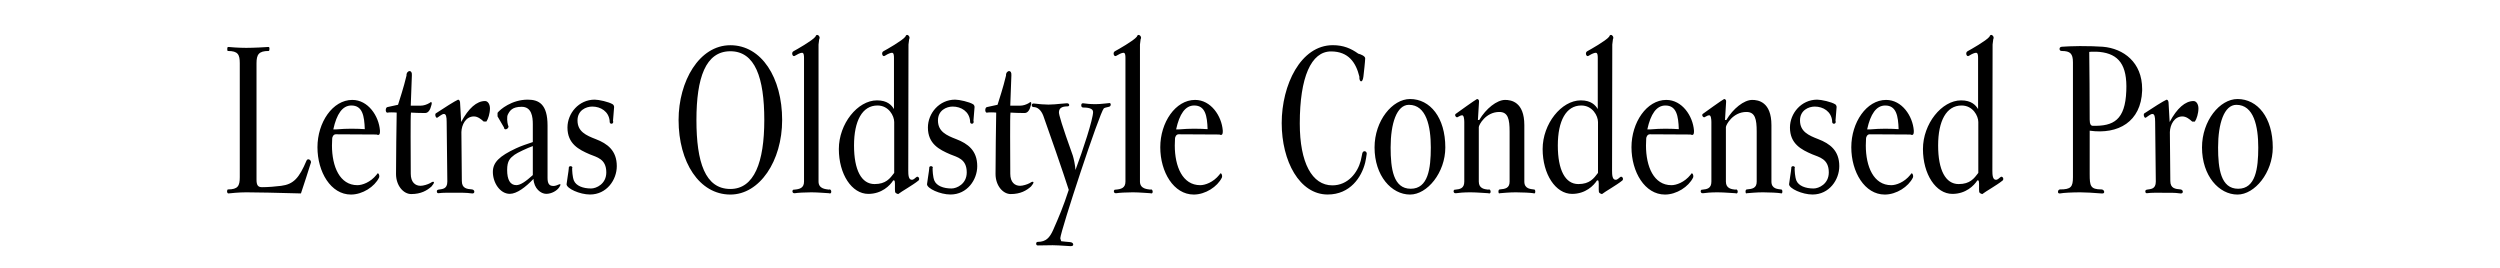 <svg xmlns="http://www.w3.org/2000/svg" viewBox="0 0 560 60"><path d="M58.61 41.93c1.5 0 3.15-.15 4.35-.3 2.8-.35 4.05-1.75 5.7-5.65.1-.2.25-.3.4-.3.3 0 .6.3.6.6v.1c-.65 2.1-1.4 4.4-2.25 6.95-4.95-.15-10.5-.25-12.25-.25s-3.5.2-4 .25c-.2 0-.3-.25-.3-.5 0-.2.1-.4.2-.4 2.25 0 2.65-.8 2.65-2.75V14.17c0-1.95-.4-2.75-2.65-2.75-.1 0-.15-.1-.15-.35 0-.35 0-.55.25-.55.5.05 2.25.2 4 .2 1.65 0 4.45-.15 4.95-.2.2 0 .25.1.25.45 0 .25-.05.45-.2.45-2.2 0-2.7.8-2.7 2.75v26.1c0 1.15.3 1.65 1.15 1.65Zm15.75-9.35c0 4.75 1.75 8.9 5.7 8.9 1.05 0 2.9-.6 4.3-2.35.1-.2.2-.3.3-.3.15 0 .3.35.3.6 0 .1 0 .25-.05.35-1 2.05-3.7 3.8-6.3 3.8-4.5 0-7.5-5.05-7.5-10.6s3.4-10.6 7.8-10.6c3.55 0 5.95 3.6 6.2 6.85v.25c0 .45-.1.75-.4.75-.1 0-.25-.05-.35-.1-1.25 0-6.5-.05-9.15-.05-.55 0-.8.65-.8.95 0 .6-.05.9-.05 1.55Zm1-3.6c1.15-.1 2.3-.15 3.35-.15s2.4.05 3 .1c-.1-2.95-.5-5.3-3-5.3-2 0-3.3 1.9-4.05 5.35h.7Zm18.85-5.31c.7 0 1.4-.25 2-.6.15-.15.25-.2.35-.2s.15.1.15.25-.05.4-.1.5c-.2.85-.6 1.7-1.4 1.7-.85 0-2.7-.05-3.15-.1-.15.95-.05 8.8-.05 13.7 0 1.9 1 2.7 2.2 2.7.6 0 1.6-.3 2.15-.6.35-.25.5-.3.7-.3.1 0 .15.05.15.15 0 .15-.2.5-.55.9-1 .9-2.35 1.7-4.55 1.7-1.75 0-3.4-1.9-3.4-4.5 0-3.3.1-11.3.15-13.75-.5-.05-.8-.05-1.15-.05-.3 0-.6 0-.85.05-.3.1-.45-.25-.45-.55 0-.35.15-.7.45-.7l2.3-.5c.35-1.15 1.25-3.8 1.9-6.55-.05-.6.35-1 .7-1 .3 0 .55.3.5.95l-.25 6.8h2.2Zm11.54 18.76c.3.05.5.25.5.5 0 .2-.1.4-.4.4h-.1c-1.4-.2-2.8-.15-3.65-.15-1.5 0-2.85-.05-3.9.1-.2 0-.35-.1-.35-.45 0-.15.1-.3.35-.35.8-.15 2-.05 2-1.8l-.15-13.4c0-1.15-.15-1.75-.6-1.75-.25 0-.4.05-1.45.8-.25.2-.5-.25-.5-.6 0-.15.05-.3.15-.35 1.8-1.2 4.25-2.75 4.95-3.05.2 0 .4.15.45.6l.25 4.4c1.65-3.1 3.5-4.7 5.35-4.7.65 0 1.1.75 1.1 1.65 0 1.1-.4 2.4-.8 2.95h-.6c-.6-.55-1.35-1.15-2.2-1.15-1.8 0-2.75 1.85-2.8 3.5l.1 10.95c0 1.7 1.15 1.8 2.3 1.9Zm8.05-14.36c.1.1.1.2.1.3 0 .3-.35.6-.65.6-.2 0-.35-.15-.35-.4l-1.45-2.5v-.8c.55-.75 3.2-2.95 6.75-2.95 2.5 0 4.45 1 4.45 5.8v11.75c0 1.25.4 1.65.95 1.75.45.1.9 0 1.45-.25.35-.15.5-.15.5 0 0 .1-.1.3-.3.6-.5.75-1.7 1.45-2.9 1.45s-2.75-1.2-2.85-3.35c-1.75 1.85-3.75 3.35-5.3 3.35-2.2 0-3.8-2.5-3.8-4.9 0-2.15 1.45-3.55 5.2-5.3 1.05-.5 2.55-1 3.75-1.4v-4c0-1.65-.25-3.9-2.5-3.9-2.1 0-2.65.85-3.1 1.75-.25.45-.15 1.75.05 2.4Zm5.55 4.65c-1.25.45-3.5 1.5-4.1 1.95-1 .75-1.65 1.35-1.65 3.4 0 2.15.65 3.4 2.05 3.4.95 0 2.15-.85 3.7-2.25v-6.5Zm17.96-5.65c.05.1.05.2.05.25 0 .25-.2.4-.4.4-.25 0-.45-.2-.4-.65-.2-2.1-2-3.2-3.9-3.2-1.4 0-3.3.85-3.3 3.1 0 2.5 1.9 3.35 4.1 4.2 2.6 1 4.7 2.55 4.7 6.05 0 3.05-2.25 6.35-6 6.35-2.3 0-5.25-1.35-5.25-2.3 0-.3.5-3.15.5-3.6-.05-.3.15-.45.4-.45.2 0 .4.15.4.3 0 .05 0 .1-.05.15 0 .5.05 1.95.4 2.8.5 1.15 2 1.75 3.85 1.75 1.15 0 3.4-1 3.4-3.6 0-3.05-2.15-3.4-3.7-4.05-2.45-1.05-5-2.35-5-6 0-3.2 2.55-6.25 6.1-6.25.9 0 3.2.5 4.05 1.05.15.1.3.35.3.6l-.25 3.1Zm37.89-.19c0 9.2-5.05 16.7-11.6 16.7-6.95 0-11.6-7.25-11.6-16.7 0-8.65 4.6-16.75 11.6-16.75s11.6 7.3 11.6 16.75Zm-19.2 0c0 9.45 1.95 15.45 7.6 15.45 5.35 0 7.6-6 7.6-15.45s-2.05-15.4-7.6-15.4-7.6 5.95-7.6 15.4Zm29.65 15.6c.1-.05.15-.05.2-.05.2 0 .35.25.35.5s-.1.4-.3.4c-.05 0-.1 0-.2-.05-.4 0-2.45-.2-3.95-.2s-3.1.1-3.7.2h-.15c-.3 0-.4-.25-.4-.5.05-.15.15-.35.4-.3 1.2-.1 2.2-.35 2.2-1.8V12.97c0-.6-.05-1.15-.45-1.15s-1.15.4-1.55.65c-.35.25-.65-.05-.65-.45 0-.2.05-.4.3-.55.65-.35 4.2-2.35 4.9-3.25.1-.3.25-.4.4-.4.25 0 .55.3.55.65 0 .1-.05.2-.1.3-.05.35-.1.75-.15 1.2v30.7c0 1.7 1.75 1.7 2.3 1.8Zm15.55 1c-.5-.15-.65-.3-.7-.5-.1-.7.05-1.9-.1-2.5l-.3-.1c-.75 1.2-2.6 3.05-5.6 3.05-3.7 0-6.6-4.4-6.6-10.05s4.2-10.9 8.55-10.9c2.3 0 3.25 1.05 3.8 1.95V12.97c0-.6-.05-1.15-.45-1.15-.3 0-.9.25-1.3.5-.15.1-.4.25-.5.25-.25 0-.4-.3-.4-.55 0-.2.05-.4.3-.55.65-.35 4.2-2.35 4.9-3.25.1-.3.25-.4.4-.4.35 0 .7.55.45.95-.05.3-.1.7-.15 1.2l-.05 28.2c0 1 .05 2.1.8 2.1.45 0 .7-.4 1.1-.65.25-.15.55.15.55.45 0 .15-.05.3-.2.4-1.3 1.05-3.75 2.4-4.5 3Zm-4.65-19.85c-3.4 0-5.25 3.45-5.25 8.95s1.65 8.65 4.6 8.65c2.55 0 3.45-1.25 4.4-2.5v-11.4c0-1.35-1.2-3.7-3.75-3.7Zm21.5 3.44c.05.1.05.2.05.25 0 .25-.2.4-.4.4-.25 0-.45-.2-.4-.65-.2-2.1-2-3.2-3.9-3.2-1.4 0-3.3.85-3.3 3.1 0 2.5 1.9 3.35 4.1 4.2 2.6 1 4.7 2.55 4.7 6.05 0 3.05-2.25 6.35-6 6.35-2.3 0-5.25-1.35-5.25-2.3 0-.3.5-3.15.5-3.6-.05-.3.15-.45.4-.45.2 0 .4.15.4.3 0 .05 0 .1-.05.15 0 .5.05 1.95.4 2.8.5 1.15 2 1.75 3.85 1.75 1.15 0 3.4-1 3.4-3.6 0-3.05-2.15-3.4-3.7-4.05-2.45-1.05-5-2.35-5-6 0-3.2 2.55-6.25 6.1-6.25.9 0 3.2.5 4.05 1.05.15.1.3.35.3.6l-.25 3.1Zm10.45-3.4c.7 0 1.4-.25 2-.6.15-.15.25-.2.35-.2s.15.1.15.25-.05.4-.1.5c-.2.85-.6 1.7-1.4 1.7-.85 0-2.7-.05-3.15-.1-.15.95-.05 8.8-.05 13.7 0 1.9 1 2.7 2.2 2.7.6 0 1.6-.3 2.15-.6.35-.25.5-.3.7-.3.1 0 .15.05.15.15 0 .15-.2.5-.55.9-1 .9-2.35 1.7-4.55 1.7-1.75 0-3.4-1.9-3.4-4.5 0-3.3.1-11.3.15-13.75-.5-.05-.8-.05-1.15-.05-.3 0-.6 0-.85.05-.3.1-.45-.25-.45-.55 0-.35.15-.7.45-.7l2.3-.5c.35-1.15 1.25-3.8 1.9-6.55-.05-.6.35-1 .7-1 .3 0 .55.3.5.95l-.25 6.8h2.2Zm11.2 30.56c.45.05.7.25.7.55 0 .2-.15.35-.5.35h-.2c-2.05-.15-3.45-.2-3.9-.2-1.3 0-2.6.05-3.35.05-.25 0-.35-.2-.35-.4s.1-.4.35-.4c1.9 0 2.7-1 3.45-2.65 1.3-2.95 2.3-5.3 3.5-9-1-3.2-4.8-14.15-5.7-16.6-.5-1.3-1.3-1.95-2.2-1.95-.25 0-.4-.2-.4-.45 0-.15.15-.35.4-.35 1.2.15 2.55.25 3.35.25.85 0 1.95-.1 2.9-.2.45-.05 1.05-.1 1.25-.1.35 0 .5.2.5.4 0 .15-.1.3-.4.3-1.25 0-1.9.4-1.9 1.35 0 .5.6 2.7 3.1 9.65.2.6.55 2.2.6 3.25 1.65-4.35 3.95-11.4 3.95-13 0-.85-1.25-1-2.25-1-.25 0-.4-.2-.4-.45 0-.35.1-.5.4-.5.65.1 1.65.2 2.8.2.55 0 1.35-.05 2.2-.15.35-.05.8-.1.95-.1s.25.15.25.35c0 .25-.15.45-.45.5-.55.1-1 .25-1.1.35-.95.95-9.65 27.35-9.75 29.1l.2.65c.5.05 1.2.15 2 .2Zm17.95-11.75c.1-.05.15-.05.2-.05.2 0 .35.25.35.5s-.1.4-.3.4c-.05 0-.1 0-.2-.05-.4 0-2.45-.2-3.95-.2s-3.1.1-3.7.2h-.15c-.3 0-.4-.25-.4-.5.05-.15.15-.35.4-.3 1.2-.1 2.2-.35 2.2-1.8V12.97c0-.6-.05-1.15-.45-1.15s-1.15.4-1.55.65c-.35.25-.65-.05-.65-.45 0-.2.05-.4.3-.55.65-.35 4.2-2.35 4.9-3.25.1-.3.25-.4.4-.4.25 0 .55.3.55.65 0 .1-.05.2-.1.3-.05.35-.1.75-.15 1.2v30.7c0 1.7 1.75 1.7 2.3 1.8Zm5.5-9.9c0 4.75 1.75 8.9 5.7 8.9 1.05 0 2.9-.6 4.3-2.35.1-.2.2-.3.3-.3.15 0 .3.35.3.6 0 .1 0 .25-.05.35-1 2.05-3.7 3.8-6.3 3.8-4.5 0-7.5-5.05-7.5-10.6s3.4-10.6 7.8-10.6c3.55 0 5.95 3.6 6.2 6.85v.25c0 .45-.1.75-.4.75-.1 0-.25-.05-.35-.1-1.25 0-6.5-.05-9.15-.05-.55 0-.8.65-.8.95 0 .6-.05.9-.05 1.55Zm1-3.6c1.15-.1 2.3-.15 3.35-.15s2.4.05 3 .1c-.1-2.95-.5-5.3-3-5.3-2 0-3.3 1.9-4.05 5.35h.7Zm40.75-10.76c-.25 0-.45-.4-.4-1.05-.75-3.1-2.4-5.65-6.35-5.65-4.45 0-7 5.75-7 16.15 0 8.8 2.75 13.85 7.3 13.85 3.5 0 5.65-2.85 6.35-5.5.1-.45.2-.9.3-1.4.05-.55.3-.75.55-.75s.5.2.5.55c-.05.55-.25 1.55-.35 2-.8 3.25-3.35 7.15-8.4 7.15-6.3 0-10.3-7.45-10.3-16s4.25-17.45 11.45-17.45c2.4 0 4.1.75 5.7 1.9.6.15 1.55.55 1.55 1.05 0 .55-.3 3.3-.4 4.1-.1.75-.3 1.05-.5 1.05Zm18.85 14.81c0 5.65-4.05 10.55-7.9 10.55-4.15 0-7.95-4.2-7.95-10.55 0-6 4-10.85 7.95-10.85 4.5 0 7.9 4.15 7.9 10.85Zm-12.25 0c0 4.75.6 9.25 4.5 9.25s4.5-4.5 4.5-9.25-1-9.55-4.9-9.55c-2.75 0-4.1 4.2-4.1 9.55Zm21.85 9.45c.1-.05.15-.05.2-.05.2 0 .35.25.35.5 0 .2-.1.4-.3.4-.05 0-.15 0-.2-.05-.4 0-2.55-.2-4-.2s-2.65.1-3.25.2H326c-.3 0-.4-.25-.4-.5.05-.15.15-.35.4-.3 1-.1 2-.25 2-1.8V27.33c0-.6-.1-1.5-.45-1.5-.3 0-.5.1-.75.25-.15.1-.35.2-.4.2-.2 0-.45-.25-.45-.5 0-.1.05-.2.1-.25.55-.4 4.3-3.1 4.8-3.35.2 0 .5.15.45.6l-.25 4.1h.3c1.5-2.55 3.95-4.5 5.8-4.5 1.3 0 4.3.4 4.3 5.65v12.65c0 1.7 1.55 1.65 2.05 1.75.35-.05.4.25.4.5 0 .2-.05.4-.25.4-.05 0-.1 0-.15-.05-.6-.1-2.5-.2-3.95-.2s-2.85.15-3.6.2c-.05 0-.05.05-.1.05-.15 0-.2-.2-.2-.4 0-.3.1-.5.3-.5 1.25-.1 2.2-.3 2.2-1.75v-11.2c0-2.8-.35-4.4-2.3-4.4-3.05 0-4.6 2.9-4.6 3.4v12.2c0 1.55 1.25 1.7 2.1 1.8Zm25.5 1c-.5-.15-.65-.3-.7-.5-.1-.7.05-1.9-.1-2.5l-.3-.1c-.75 1.2-2.6 3.05-5.6 3.05-3.7 0-6.6-4.4-6.6-10.05s4.2-10.9 8.55-10.9c2.3 0 3.25 1.05 3.8 1.95V12.97c0-.6-.05-1.15-.45-1.15-.3 0-.9.25-1.3.5-.15.1-.4.25-.5.25-.25 0-.4-.3-.4-.55 0-.2.05-.4.3-.55.65-.35 4.2-2.35 4.9-3.25.1-.3.25-.4.4-.4.35 0 .7.55.45.95-.05.3-.1.7-.15 1.2l-.05 28.2c0 1 .05 2.1.8 2.1.45 0 .7-.4 1.1-.65.25-.15.55.15.55.45 0 .15-.05.3-.2.4-1.3 1.05-3.75 2.4-4.5 3Zm-4.65-19.85c-3.4 0-5.25 3.45-5.25 8.95s1.65 8.65 4.6 8.65c2.55 0 3.45-1.25 4.4-2.5v-11.4c0-1.35-1.2-3.7-3.75-3.7Zm14.5 8.95c0 4.75 1.75 8.9 5.7 8.9 1.05 0 2.9-.6 4.3-2.35.1-.2.2-.3.3-.3.15 0 .3.35.3.6 0 .1 0 .25-.05.35-1 2.05-3.7 3.8-6.3 3.8-4.5 0-7.5-5.05-7.5-10.6s3.4-10.6 7.8-10.6c3.55 0 5.95 3.6 6.2 6.85v.25c0 .45-.1.75-.4.75-.1 0-.25-.05-.35-.1-1.25 0-6.5-.05-9.15-.05-.55 0-.8.65-.8.95 0 .6-.05.9-.05 1.55Zm1-3.6c1.15-.1 2.3-.15 3.35-.15s2.4.05 3 .1c-.1-2.95-.5-5.3-3-5.3-2 0-3.3 1.9-4.05 5.35h.7Zm19 13.5c.1-.05.15-.05.2-.05.2 0 .35.25.35.5 0 .2-.1.4-.3.4-.05 0-.15 0-.2-.05-.4 0-2.55-.2-4-.2s-2.65.1-3.25.2h-.15c-.3 0-.4-.25-.4-.5.05-.15.15-.35.4-.3 1-.1 2-.25 2-1.8V27.33c0-.6-.1-1.5-.45-1.5-.3 0-.5.1-.75.25-.15.1-.35.2-.4.2-.2 0-.45-.25-.45-.5 0-.1.05-.2.1-.25.55-.4 4.3-3.1 4.8-3.35.2 0 .5.15.45.6l-.25 4.1h.3c1.5-2.55 3.95-4.5 5.8-4.5 1.3 0 4.3.4 4.3 5.65v12.65c0 1.7 1.55 1.65 2.05 1.75.35-.05.4.25.4.5 0 .2-.05.4-.25.4-.05 0-.1 0-.15-.05-.6-.1-2.5-.2-3.95-.2s-2.85.15-3.6.2c-.05 0-.05.05-.1.05-.15 0-.2-.2-.2-.4 0-.3.1-.5.3-.5 1.25-.1 2.2-.3 2.2-1.75v-11.2c0-2.8-.35-4.4-2.3-4.4-3.05 0-4.6 2.9-4.6 3.4v12.2c0 1.55 1.25 1.7 2.1 1.8Zm22.45-15.41c.05.1.05.2.05.25 0 .25-.2.4-.4.4-.25 0-.45-.2-.4-.65-.2-2.1-2-3.2-3.9-3.2-1.4 0-3.3.85-3.3 3.1 0 2.5 1.9 3.35 4.1 4.2 2.6 1 4.7 2.55 4.7 6.05 0 3.05-2.25 6.35-6 6.35-2.3 0-5.25-1.35-5.25-2.3 0-.3.5-3.15.5-3.6-.05-.3.15-.45.4-.45.2 0 .4.15.4.3 0 .05 0 .1-.05.15 0 .5.05 1.95.4 2.8.5 1.15 2 1.75 3.85 1.75 1.15 0 3.4-1 3.4-3.6 0-3.05-2.15-3.4-3.7-4.05-2.45-1.05-5-2.35-5-6 0-3.2 2.55-6.25 6.1-6.25.9 0 3.2.5 4.05 1.05.15.1.3.35.3.6l-.25 3.1Zm6.79 5.51c0 4.75 1.75 8.9 5.7 8.9 1.05 0 2.9-.6 4.3-2.35.1-.2.2-.3.3-.3.15 0 .3.35.3.6 0 .1 0 .25-.05.35-1 2.05-3.7 3.8-6.3 3.8-4.5 0-7.5-5.05-7.5-10.6s3.4-10.6 7.8-10.6c3.55 0 5.95 3.6 6.2 6.85v.25c0 .45-.1.75-.4.75-.1 0-.25-.05-.35-.1-1.25 0-6.5-.05-9.15-.05-.55 0-.8.65-.8.95 0 .6-.05.9-.05 1.55Zm1-3.6c1.15-.1 2.3-.15 3.35-.15s2.4.05 3 .1c-.1-2.95-.5-5.3-3-5.3-2 0-3.3 1.9-4.05 5.35h.7Zm25.1 14.5c-.5-.15-.65-.3-.7-.5-.1-.7.05-1.9-.1-2.5l-.3-.1c-.75 1.2-2.6 3.05-5.6 3.05-3.7 0-6.6-4.4-6.6-10.05s4.2-10.9 8.55-10.9c2.3 0 3.25 1.05 3.8 1.95V12.97c0-.6-.05-1.15-.45-1.15-.3 0-.9.25-1.3.5-.15.1-.4.25-.5.25-.25 0-.4-.3-.4-.55 0-.2.05-.4.3-.55.65-.35 4.2-2.35 4.9-3.25.1-.3.25-.4.4-.4.35 0 .7.55.45.95-.05.3-.1.7-.15 1.2l-.05 28.2c0 1 .05 2.1.8 2.1.45 0 .7-.4 1.1-.65.25-.15.55.15.55.45 0 .15-.05.3-.2.4-1.3 1.05-3.75 2.4-4.5 3Zm-4.65-19.85c-3.4 0-5.25 3.45-5.25 8.95s1.65 8.65 4.6 8.65c2.55 0 3.45-1.25 4.4-2.5v-11.4c0-1.35-1.2-3.7-3.75-3.7Zm28.7 15.4c0 2.6.15 3.4 2.65 3.4.35 0 .6.3.6.55 0 .2-.1.35-.4.35h-.2c-1.75-.15-3.8-.25-4.75-.25-1.8 0-3.8.1-4.55.25h-.1c-.25 0-.35-.15-.35-.3v-.1c0-.25.2-.5.45-.5 2.45 0 2.9-.55 2.9-2.75V13.97c0-1.95-.6-2.55-2.5-2.55-.35 0-.5-.2-.5-.45 0-.3.15-.45.5-.5.95-.05 2.25-.15 4.05-.15s4 .05 5.15.15c4.65.4 8.8 3.5 8.8 9.45v.4c-.25 6.95-5.35 9.85-11.75 8.95v9.75Zm8.2-18.65c.25-5.85-1.7-8.3-5.95-8.75-.45-.05-.9-.05-1.25-.05-.6 0-.75 0-1.1.05.05 4.2.1 9.65.1 15.15 0 1 .25 1.4.7 1.4 4.65.1 7.25-1.3 7.5-7.8Zm12.16 22.05c.3.05.5.25.5.5 0 .2-.1.4-.4.4h-.1c-1.4-.2-2.8-.15-3.65-.15-1.5 0-2.85-.05-3.9.1-.2 0-.35-.1-.35-.45 0-.15.1-.3.35-.35.8-.15 2-.05 2-1.8l-.15-13.4c0-1.15-.15-1.75-.6-1.75-.25 0-.4.05-1.45.8-.25.2-.5-.25-.5-.6 0-.15.05-.3.15-.35 1.8-1.2 4.25-2.75 4.95-3.05.2 0 .4.15.45.6l.25 4.4c1.65-3.1 3.5-4.7 5.35-4.7.65 0 1.1.75 1.1 1.65 0 1.1-.4 2.4-.8 2.95h-.6c-.6-.55-1.35-1.15-2.2-1.15-1.8 0-2.75 1.85-2.8 3.5l.1 10.95c0 1.7 1.15 1.8 2.3 1.9Zm20.65-9.4c0 5.65-4.05 10.55-7.9 10.55-4.15 0-7.95-4.2-7.95-10.55 0-6 4-10.85 7.95-10.85 4.5 0 7.9 4.15 7.9 10.85Zm-12.25 0c0 4.75.6 9.25 4.5 9.25s4.5-4.5 4.5-9.25-1-9.55-4.9-9.55c-2.75 0-4.1 4.2-4.1 9.55Z"/></svg>